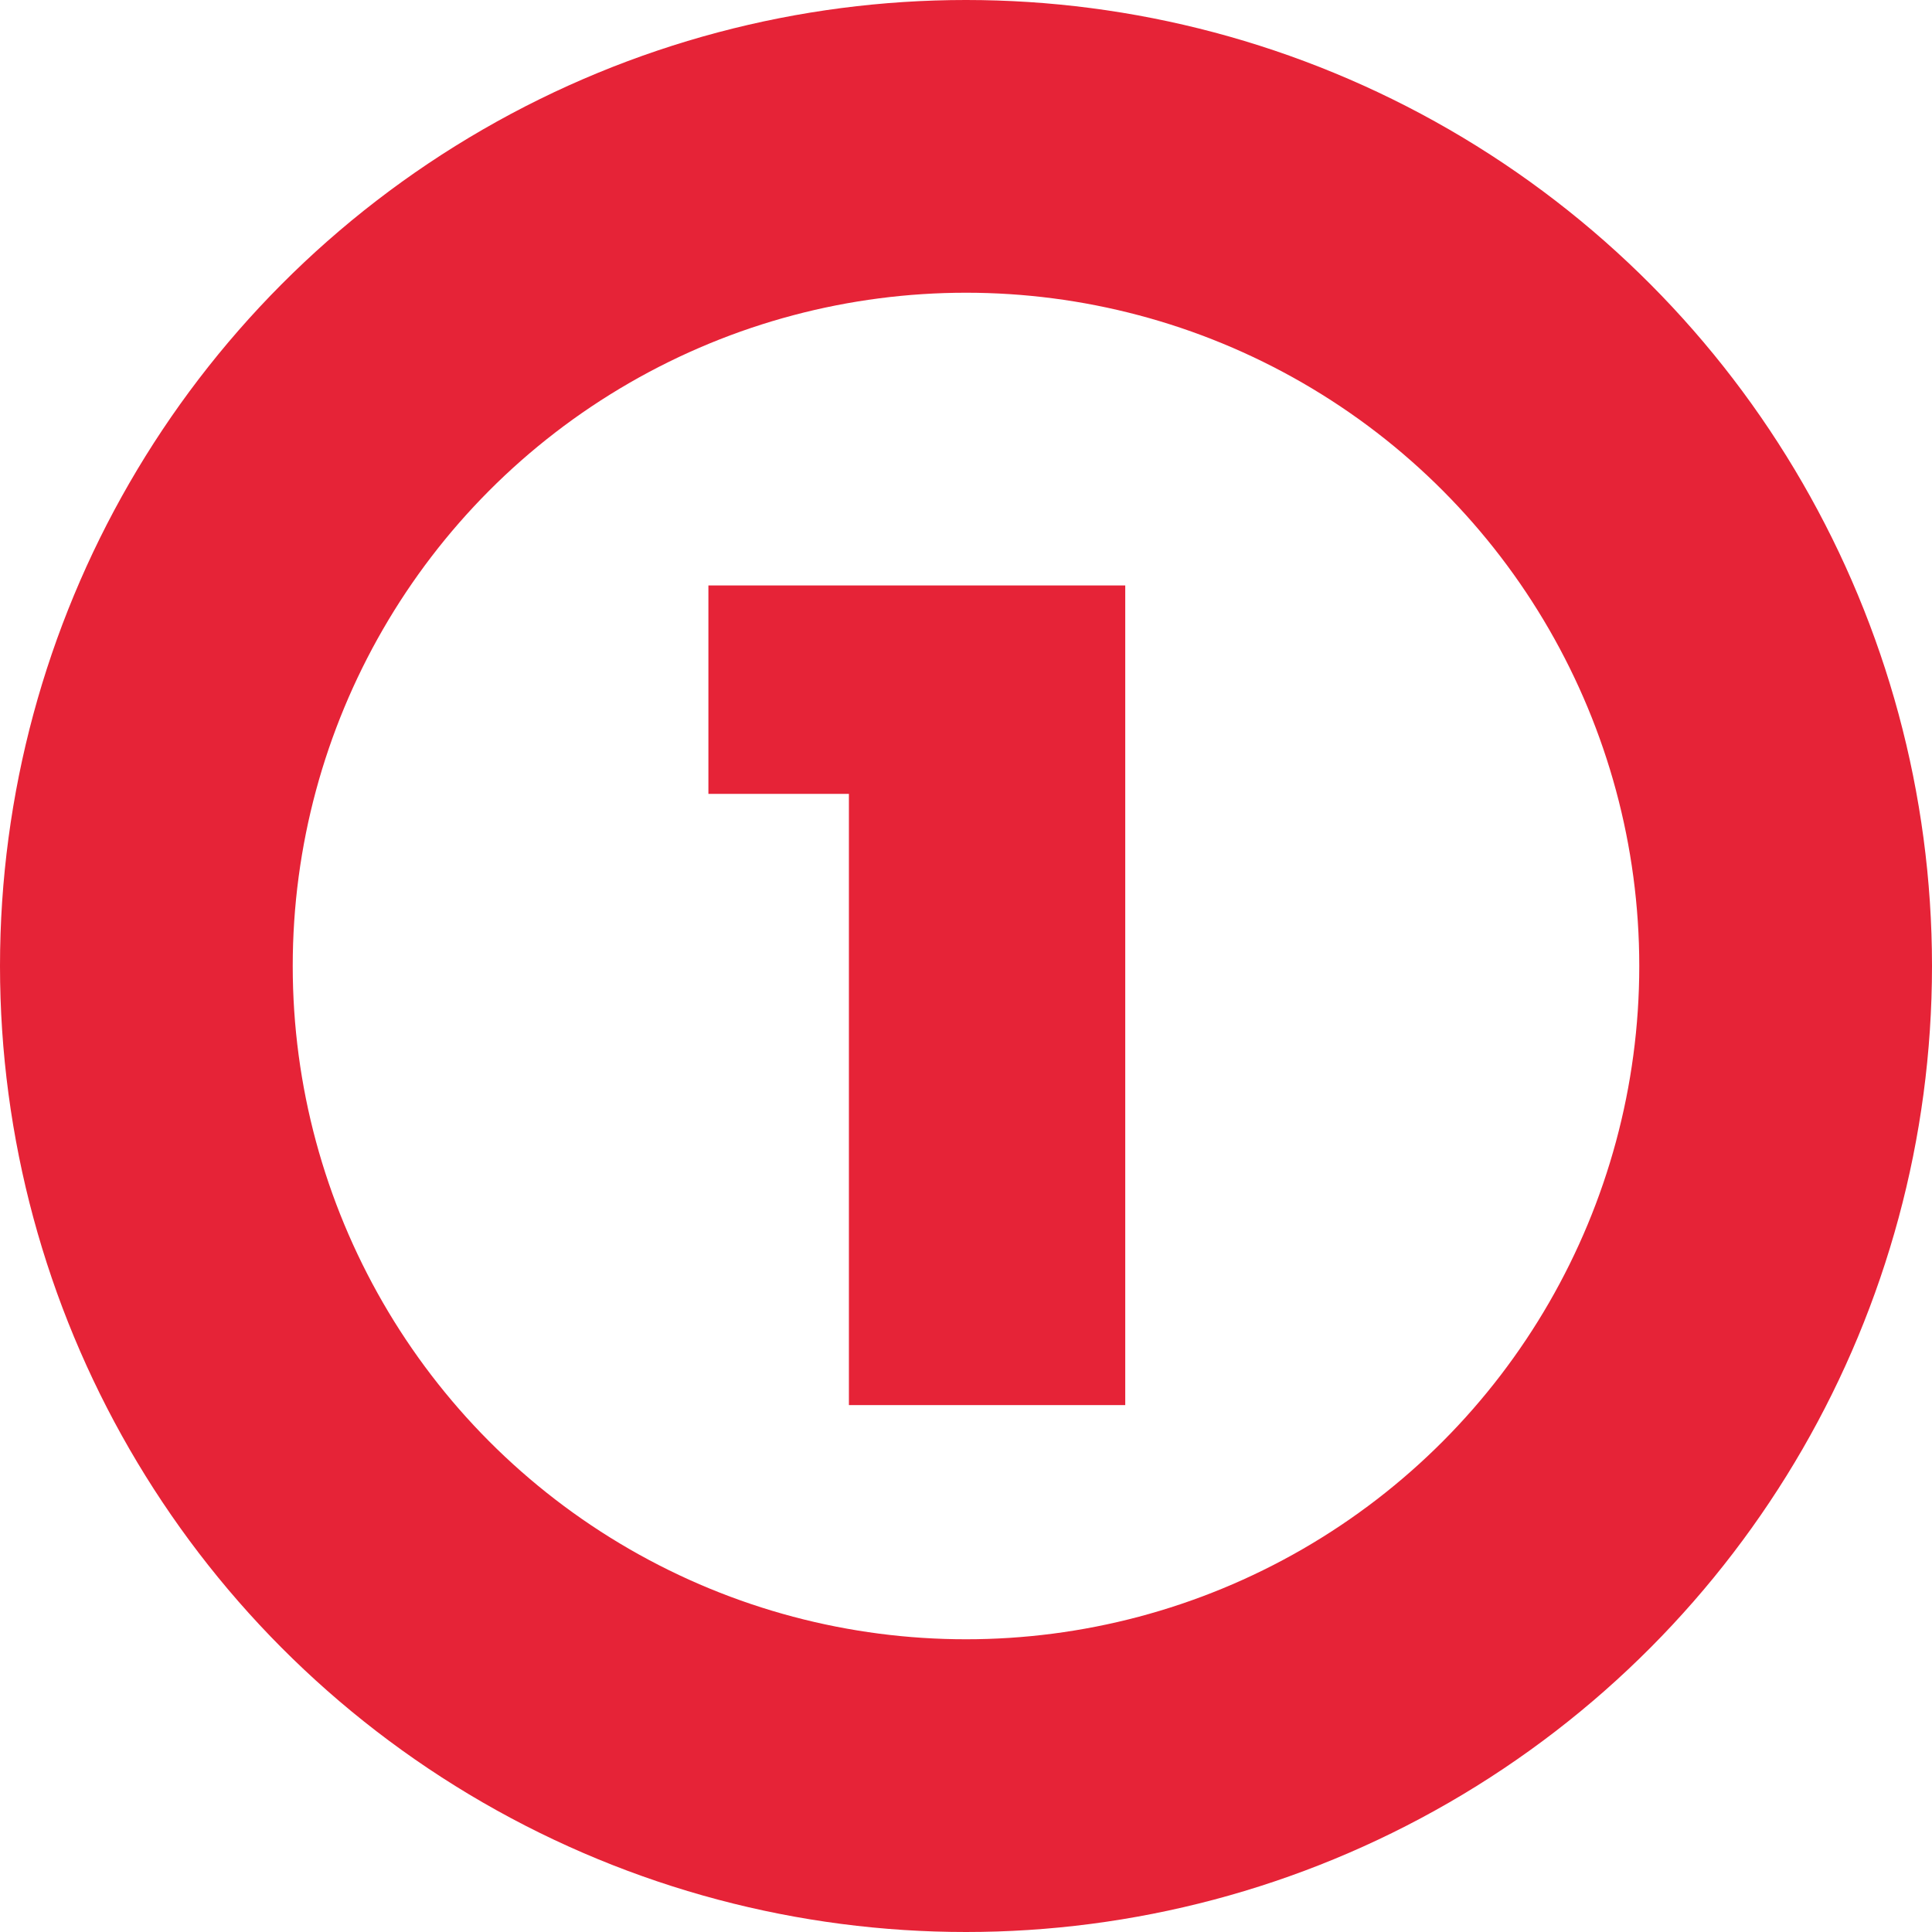 <?xml version="1.0" encoding="UTF-8"?> <svg xmlns="http://www.w3.org/2000/svg" width="33" height="33" viewBox="0 0 33 33" fill="none"> <circle cx="16.5" cy="16.5" r="14" stroke="#E62337" stroke-width="5"></circle> <path d="M19.22 10V24H14.5V13.56H12.1V10H19.22Z" fill="#E62337"></path> </svg> 